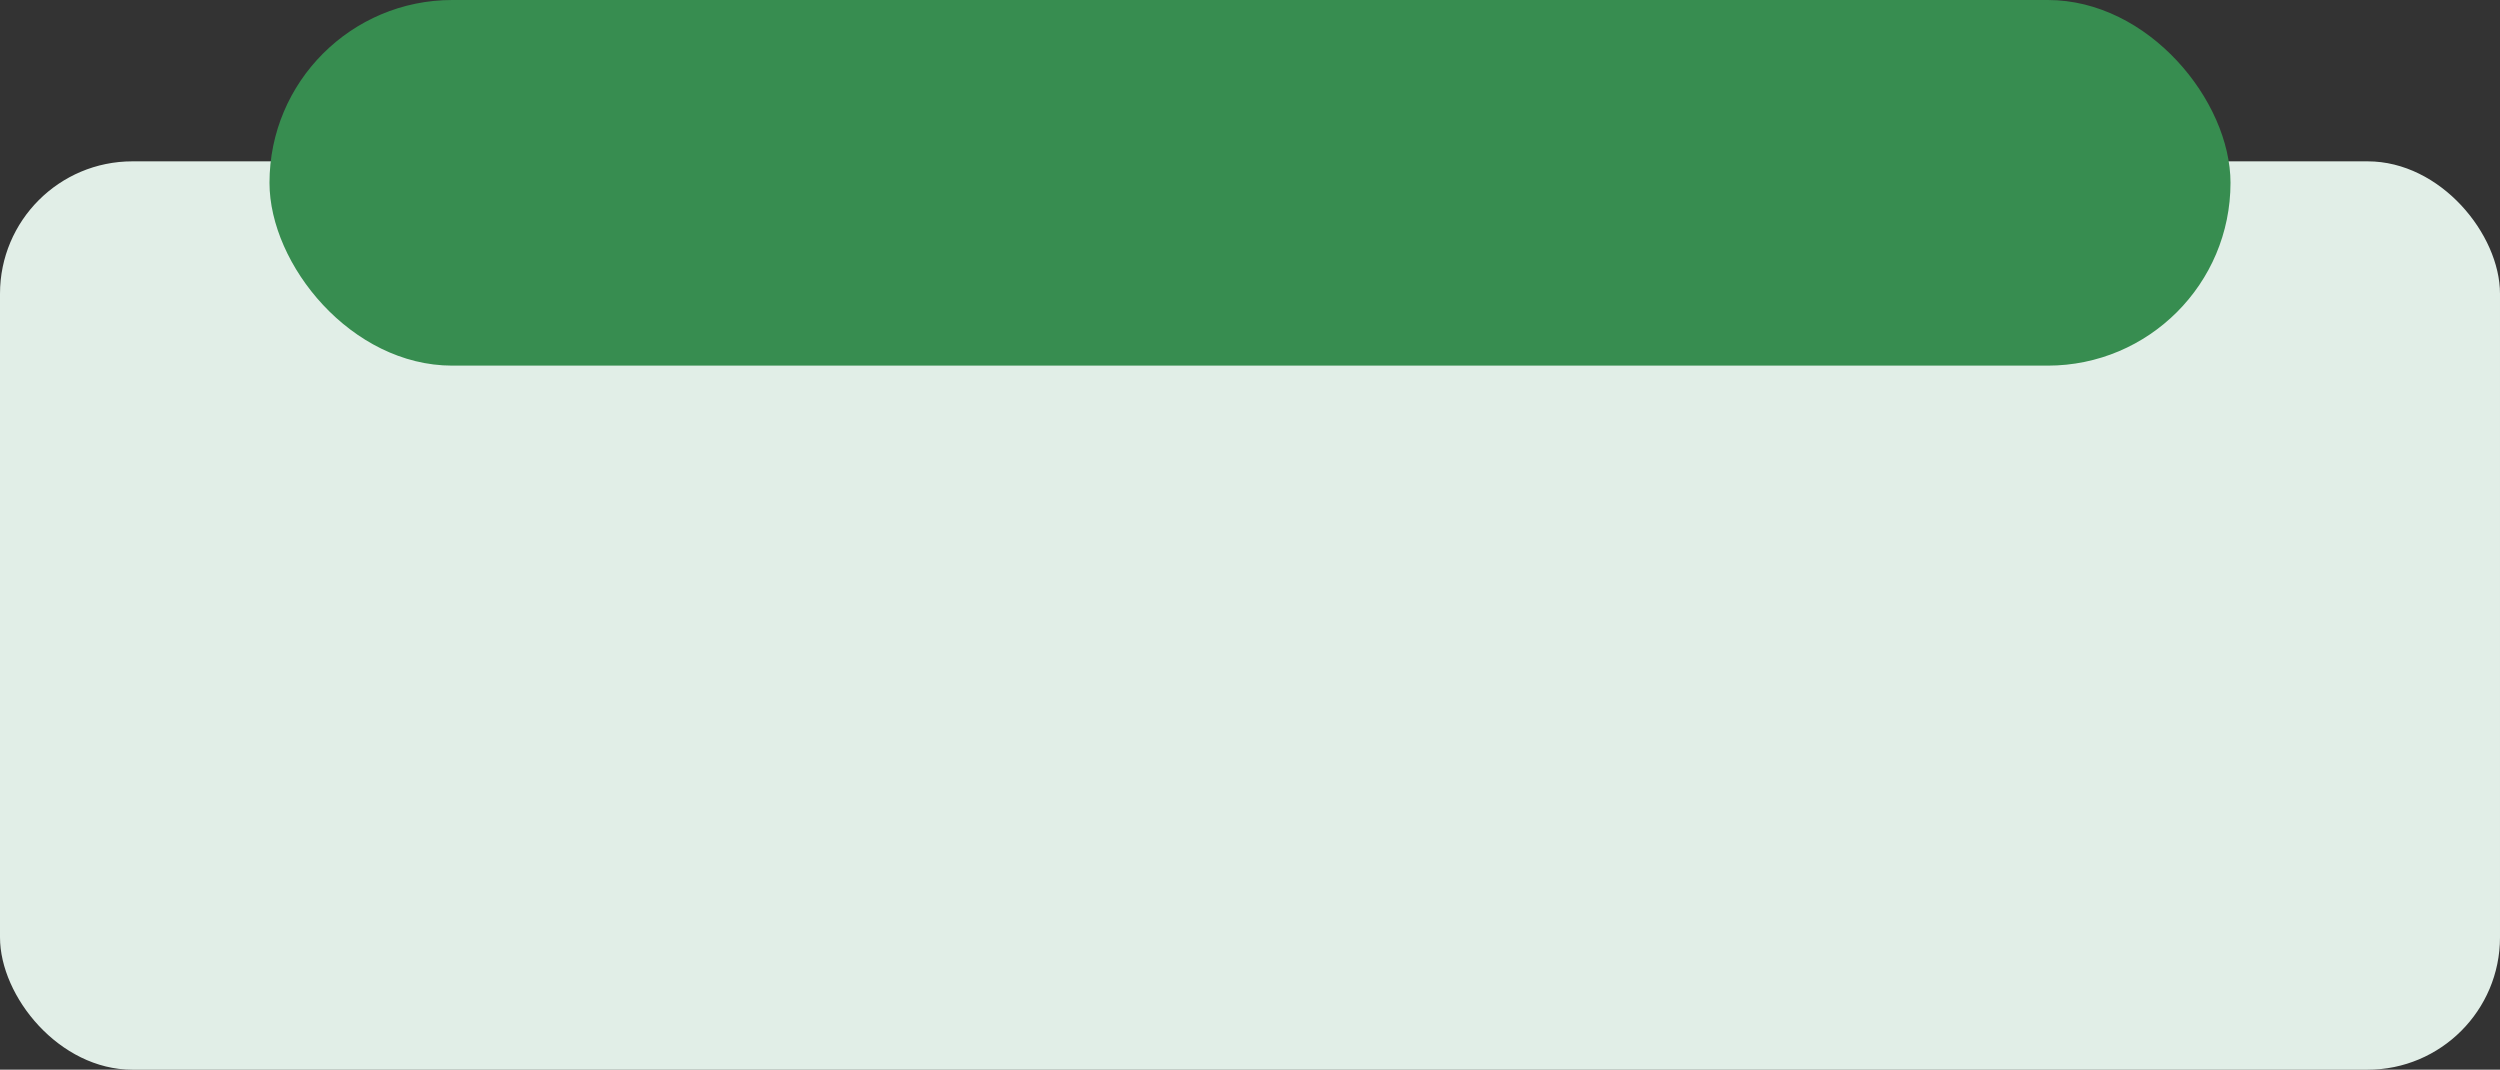 <svg viewBox="0 0 420.23 179.8" xmlns="http://www.w3.org/2000/svg" data-name="Layer 1" id="Layer_1">
  <rect x="0" y="0" width="420.23" height="179.8" fill="#333333" stroke="none"/>
  <defs>
    <style>
      .cls-1 {
        fill: #e1eee7;
      }

      .cls-2 {
        fill: #378d50;
      }
    </style>
  </defs>
  <rect ry="22.26" rx="22.26" height="152.69" width="420.23" y="27.12" class="cls-1"></rect>
  <rect ry="30.73" rx="30.73" height="61.46" width="329.63" y="0" x="45.3" class="cls-2"></rect>
</svg>
